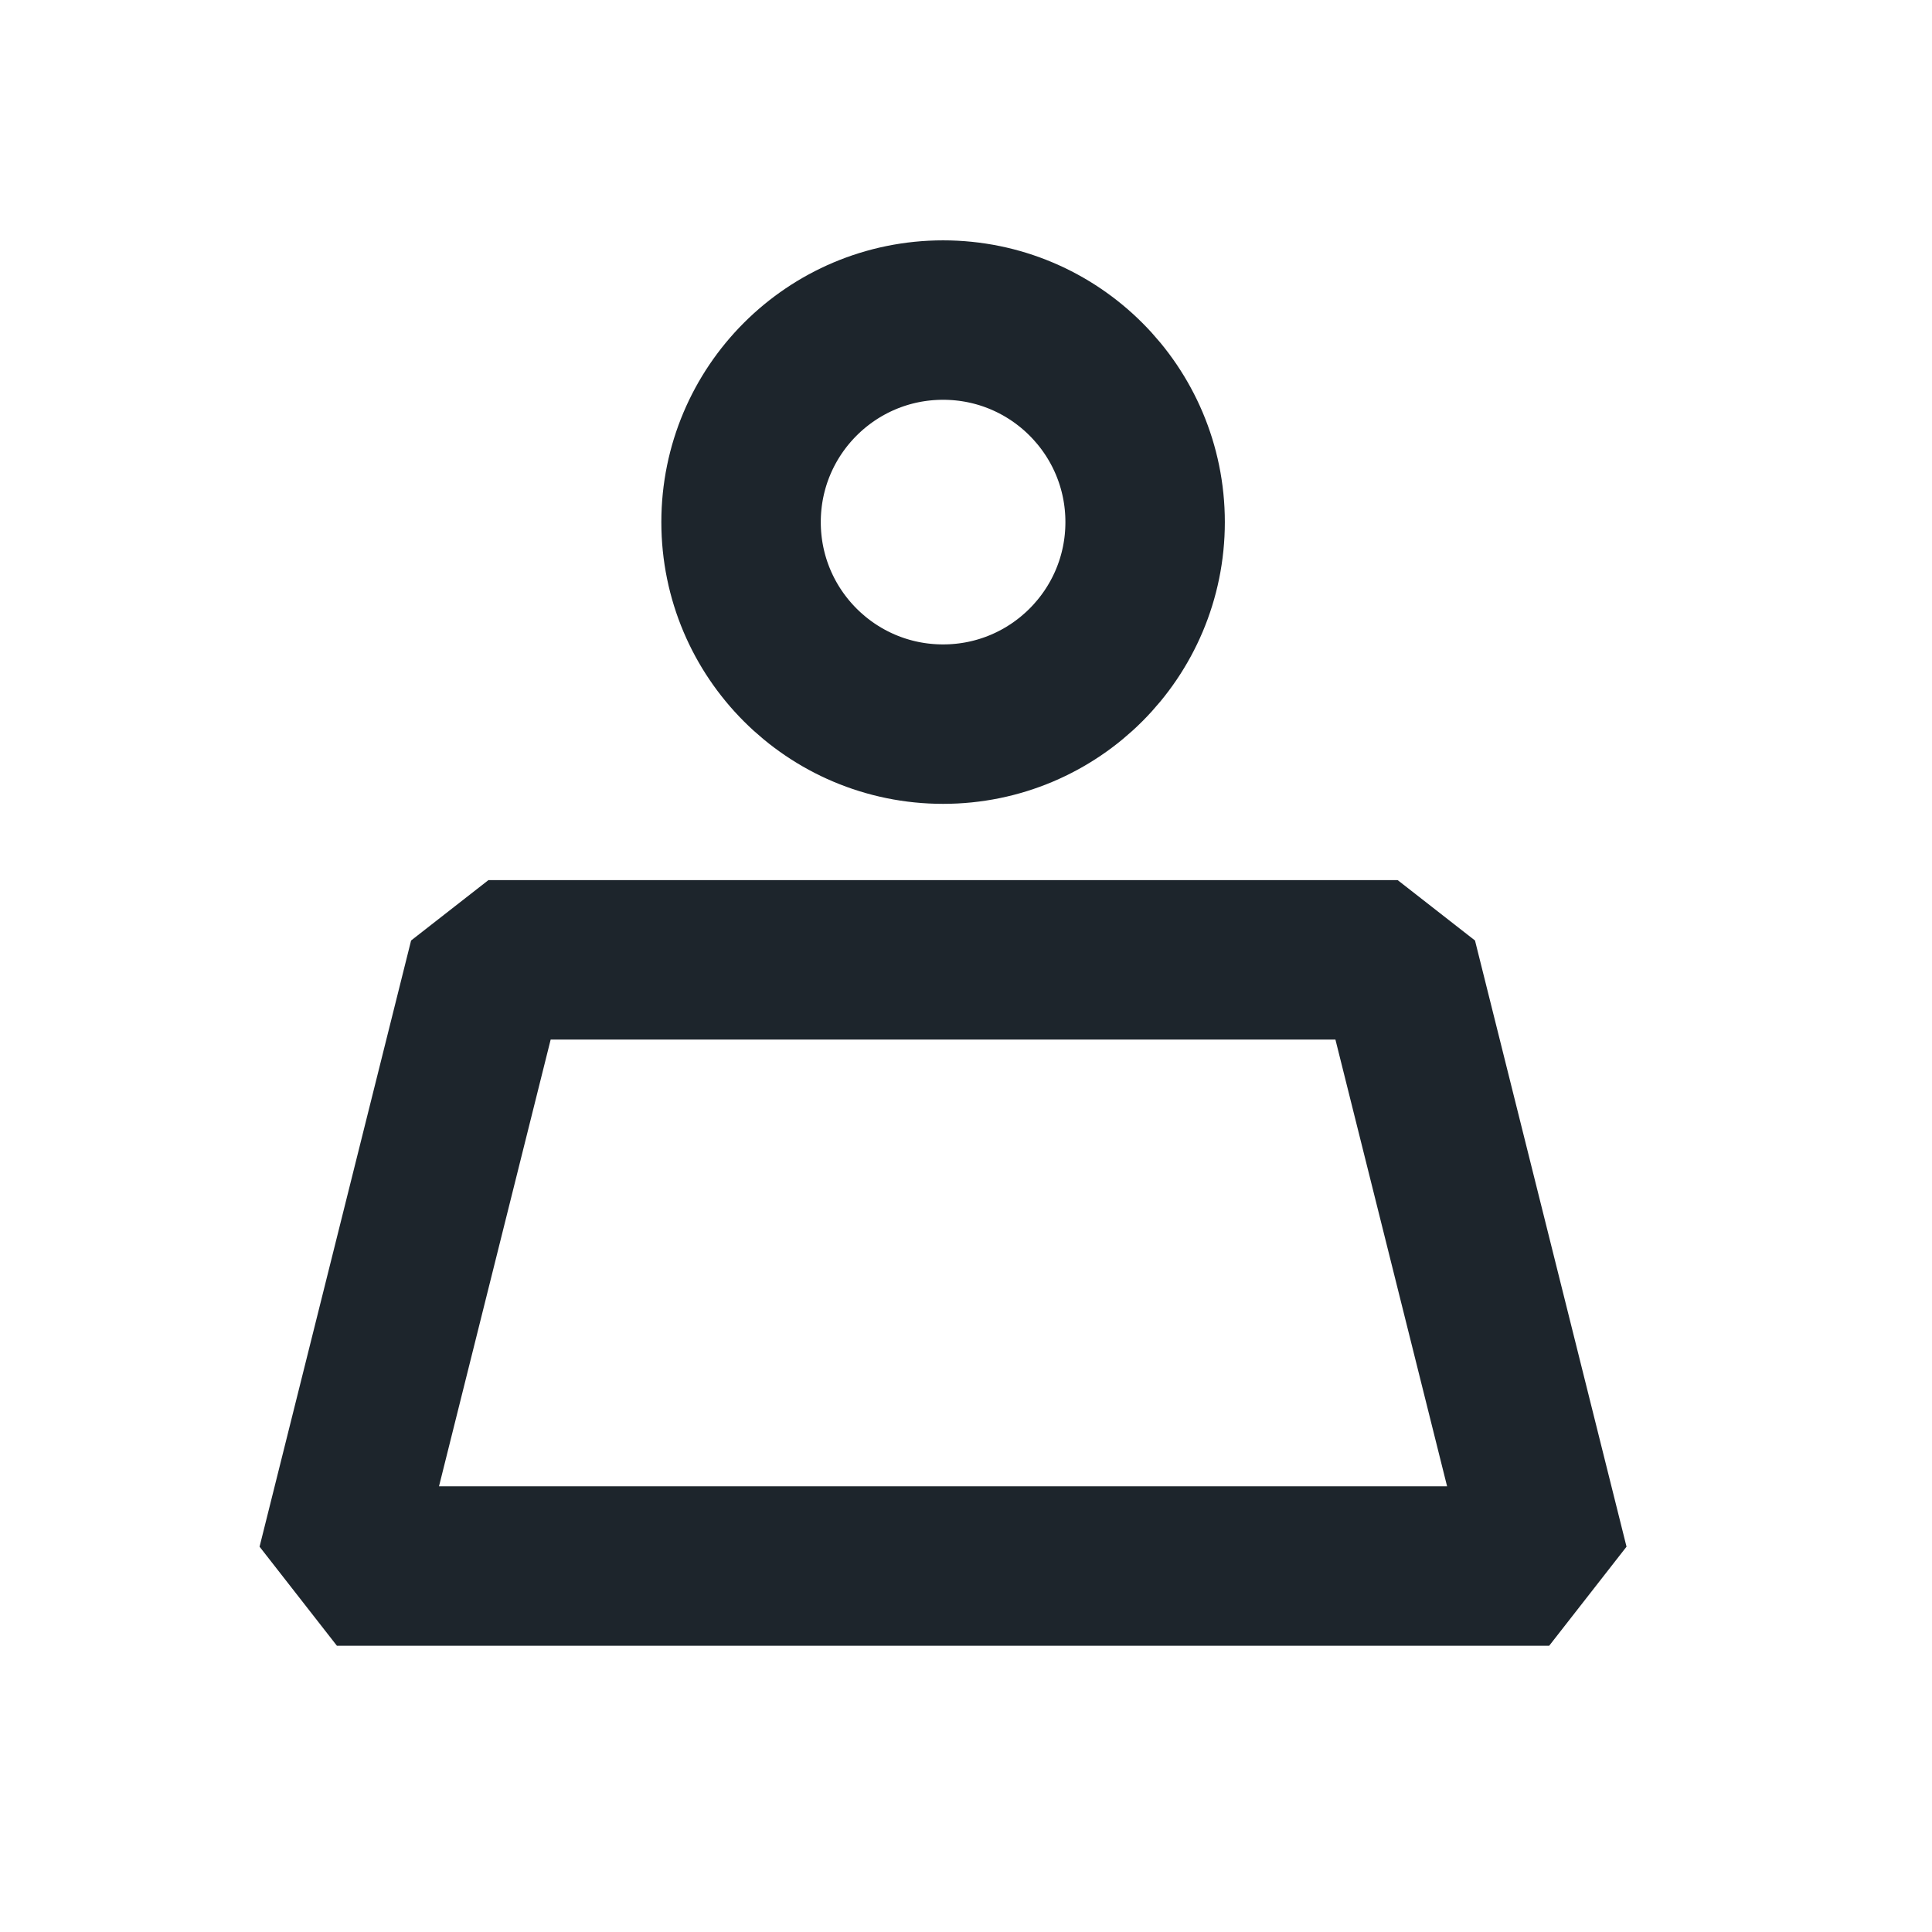 <svg width="21" height="21" viewBox="0 0 21 21" fill="none" xmlns="http://www.w3.org/2000/svg">
<path d="M10.251 7.871C11.464 7.871 12.447 6.888 12.447 5.675C12.447 4.462 11.464 3.479 10.251 3.479C9.038 3.479 8.055 4.462 8.055 5.675C8.055 6.888 9.038 7.871 10.251 7.871Z" stroke="#1D252C" stroke-width="1.733" stroke-linejoin="bevel"/>
<path d="M16.839 17.022H3.662L5.309 10.433H15.192L16.839 17.022Z" stroke="#1D252C" stroke-width="1.733" stroke-miterlimit="10" stroke-linejoin="bevel"/>
</svg>
